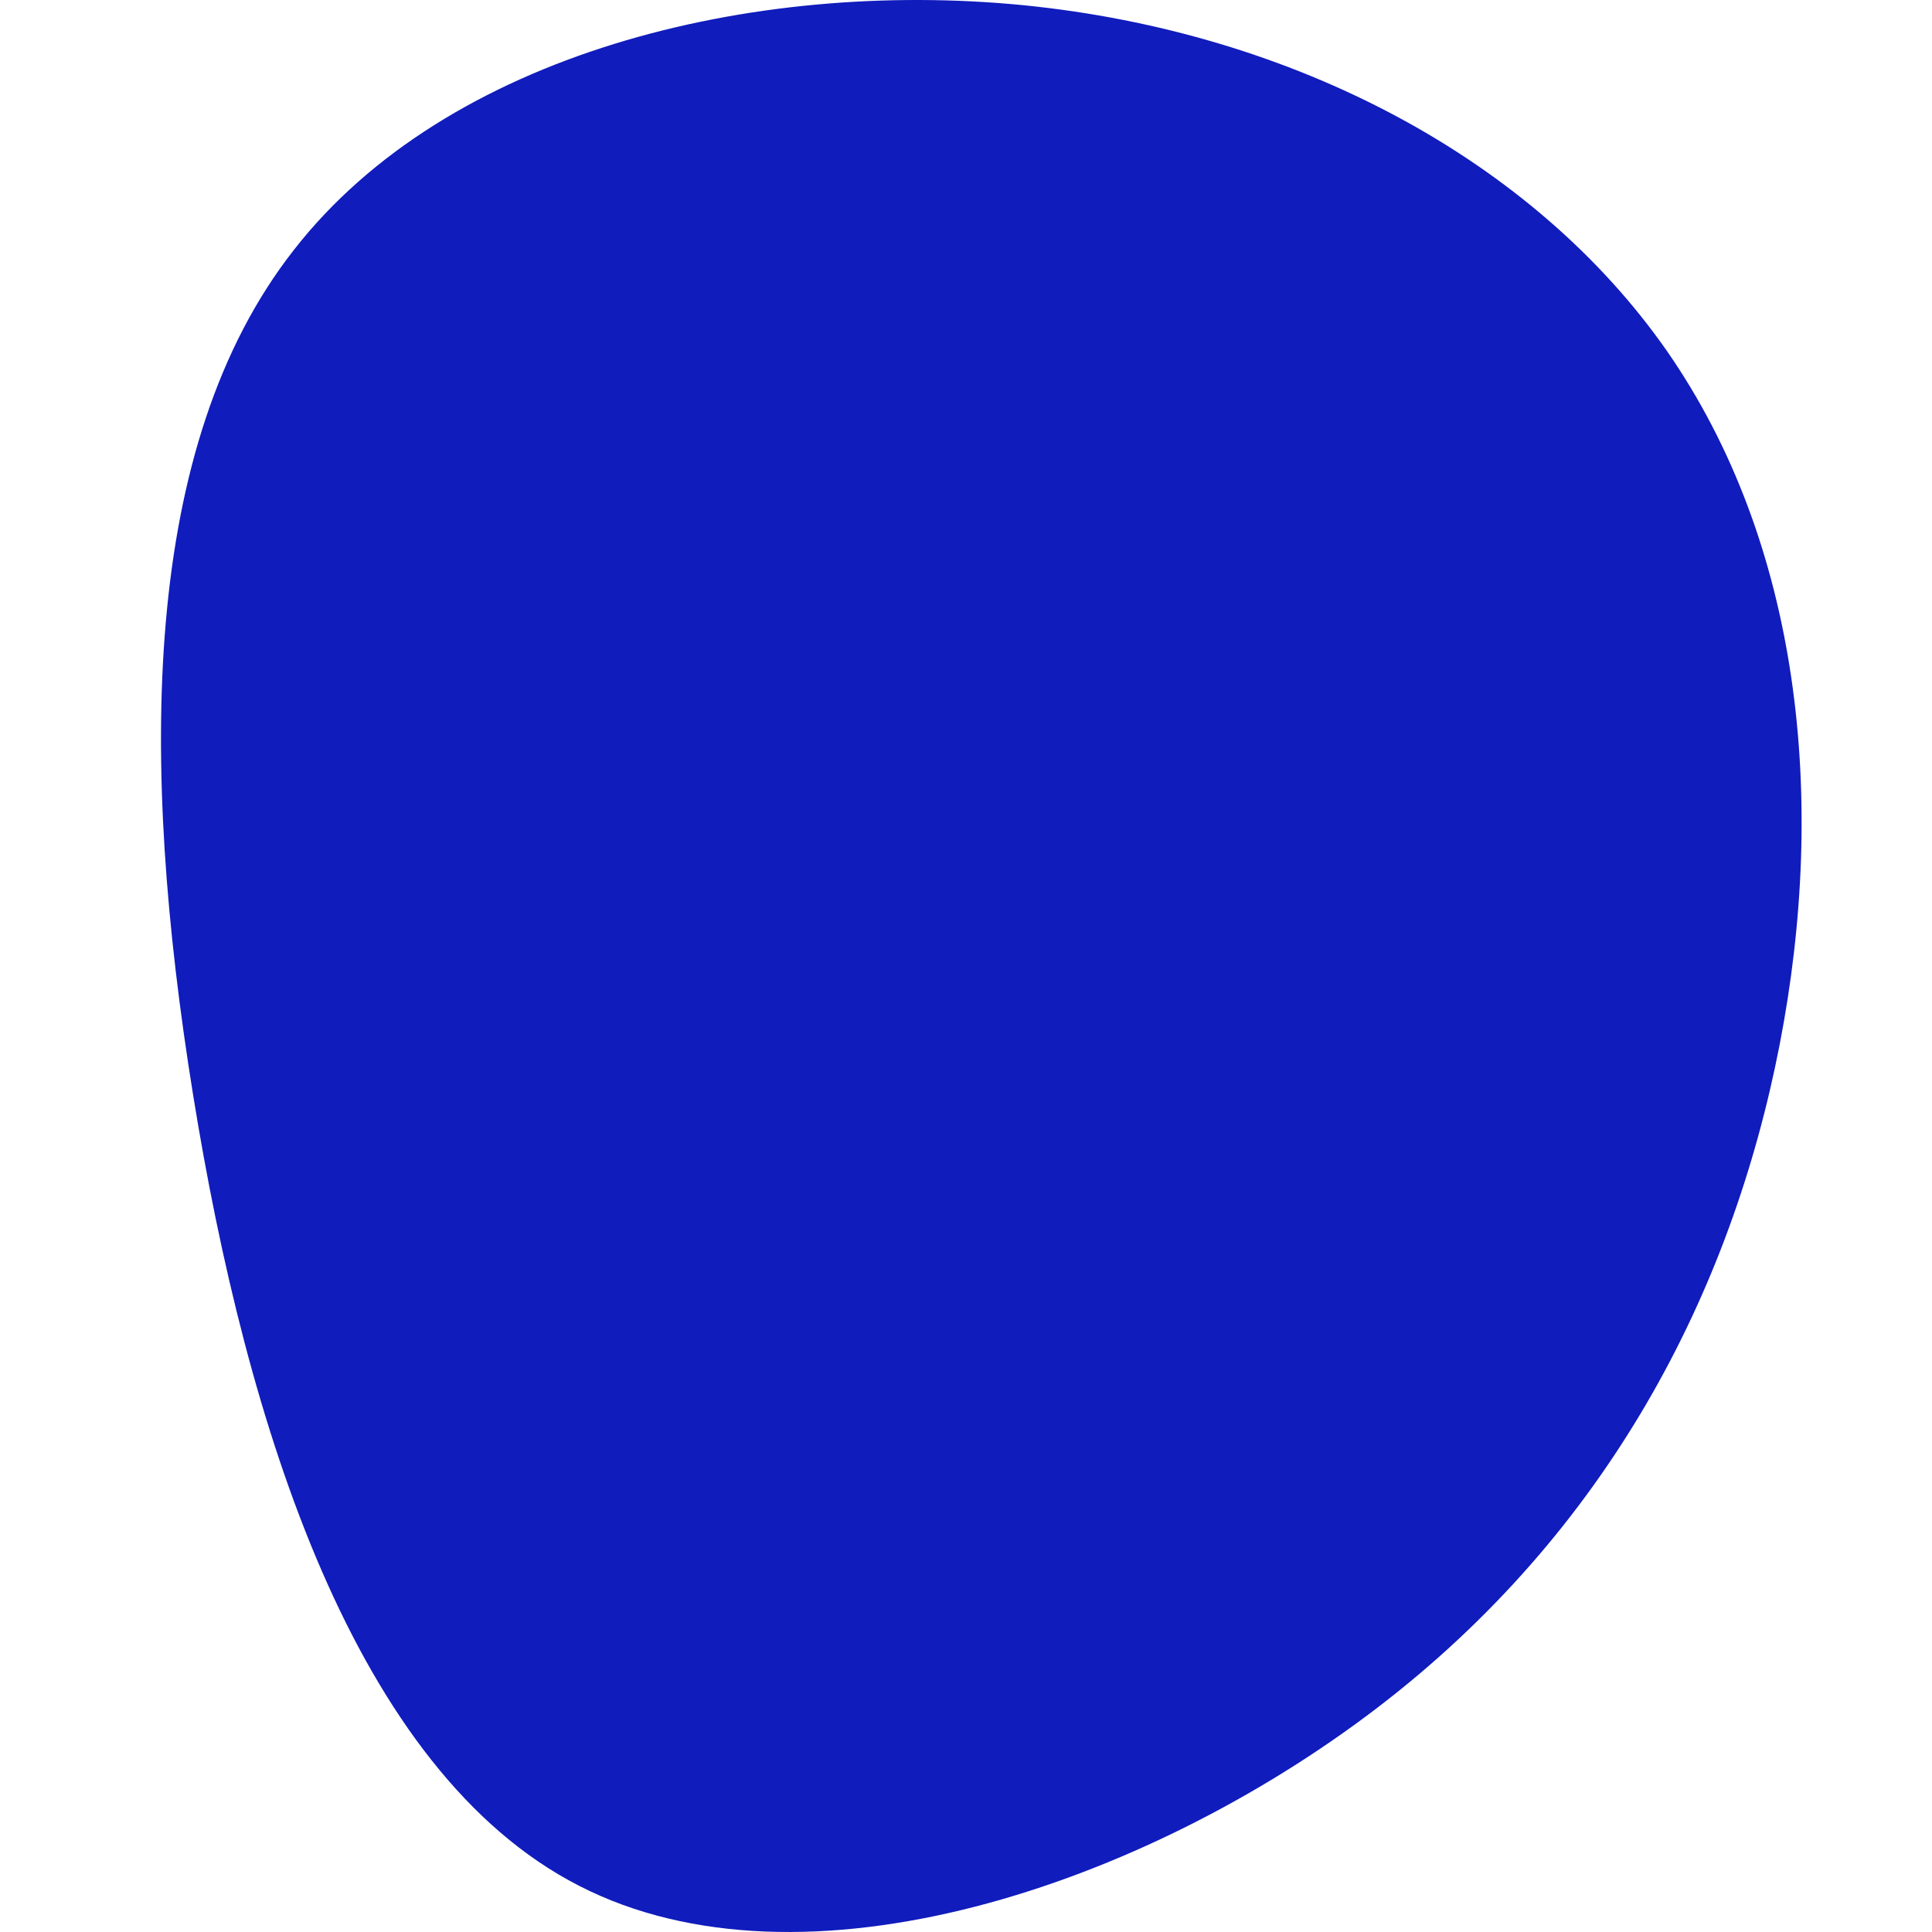 <svg xmlns="http://www.w3.org/2000/svg" width="60" height="60" viewBox="0 0 60 60" fill="none">
<path d="M51.773 10.907C55.901 16.86 56.759 24.768 55.268 32.446C53.776 40.109 49.95 47.559 42.749 53.055C35.534 58.565 24.943 62.138 17.984 58.565C11.009 54.993 7.649 44.262 5.992 33.973C4.335 23.684 4.365 13.838 9.126 7.762C13.871 1.671 23.331 -0.664 31.767 0.16C40.219 1 47.63 4.969 51.773 10.907Z" fill="#101CBC"/>
</svg>